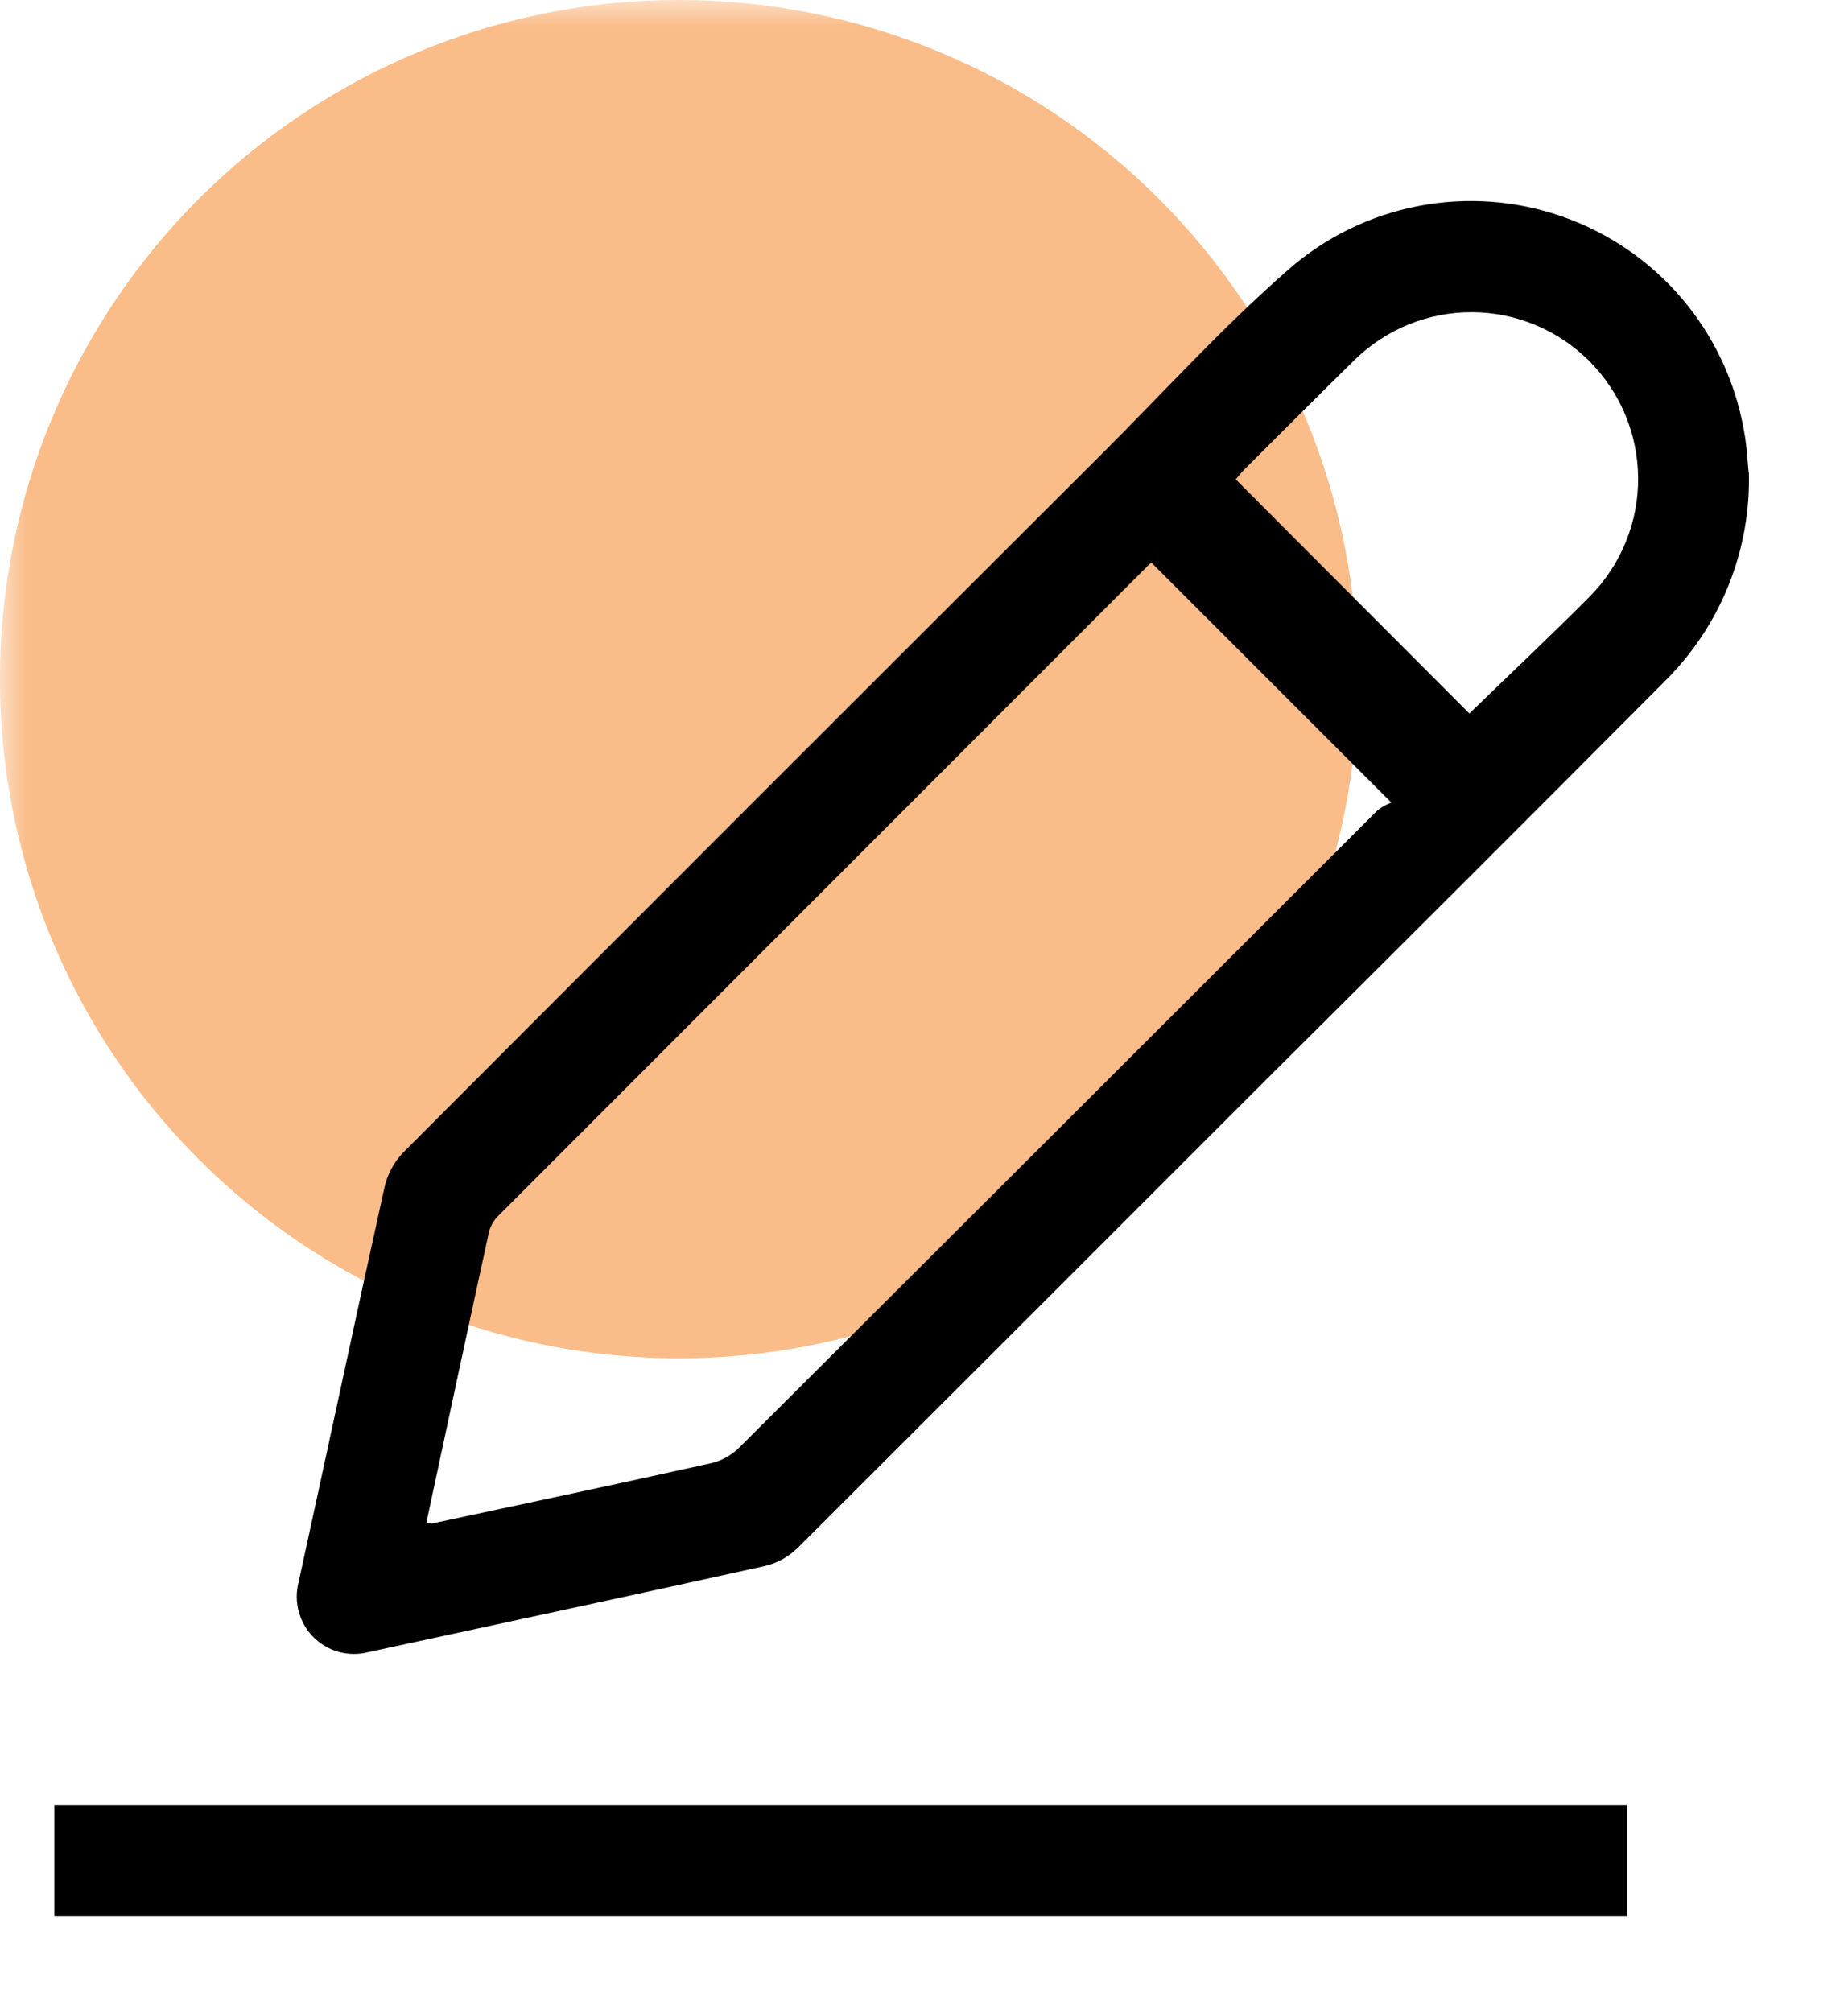 <svg width="34" height="37" viewBox="0 0 34 37" fill="none" xmlns="http://www.w3.org/2000/svg">
<path d="M29.936 33.203H1V35.246H29.936V33.203Z" fill="black"/>
<mask id="mask0_50_4409" style="mask-type:luminance" maskUnits="userSpaceOnUse" x="0" y="0" width="34" height="37">
<path d="M33.31 0H0V36.204H33.31V0Z" fill="white"/>
</mask>
<g mask="url(#mask0_50_4409)">
<path opacity="0.53" d="M24.981 12.491C24.981 14.961 24.248 17.377 22.876 19.431C21.503 21.485 19.553 23.086 17.27 24.031C14.988 24.977 12.476 25.224 10.053 24.742C7.63 24.26 5.404 23.07 3.658 21.323C1.911 19.577 0.721 17.351 0.239 14.928C-0.243 12.505 0.004 9.993 0.95 7.711C1.895 5.428 3.496 3.478 5.55 2.105C7.605 0.733 10.02 0 12.49 0C14.13 0 15.755 0.323 17.27 0.951C18.786 1.579 20.163 2.499 21.323 3.659C22.482 4.818 23.402 6.195 24.03 7.711C24.658 9.226 24.981 10.851 24.981 12.491Z" fill="#F58020"/>
<path d="M32.176 8.69C32.194 9.395 32.069 10.096 31.808 10.751C31.547 11.405 31.156 12.001 30.659 12.5C28.22 14.95 25.775 17.393 23.323 19.829C20.442 22.711 17.558 25.593 14.671 28.475C14.505 28.636 14.297 28.75 14.072 28.803C11.64 29.341 9.205 29.861 6.771 30.388C6.595 30.433 6.409 30.431 6.233 30.383C6.057 30.335 5.897 30.241 5.768 30.112C5.639 29.983 5.546 29.823 5.498 29.647C5.449 29.471 5.447 29.286 5.492 29.109C6.022 26.688 6.536 24.264 7.073 21.844C7.125 21.607 7.24 21.388 7.405 21.211C11.684 16.923 15.967 12.641 20.256 8.364C21.401 7.223 22.489 6.02 23.701 4.961C24.38 4.365 25.206 3.961 26.094 3.79C26.982 3.618 27.899 3.686 28.752 3.986C29.604 4.285 30.362 4.806 30.948 5.495C31.533 6.184 31.924 7.016 32.083 7.906C32.141 8.206 32.154 8.521 32.172 8.69M7.844 28.009C7.877 28.017 7.911 28.021 7.944 28.022C9.668 27.653 11.393 27.288 13.114 26.905C13.307 26.852 13.482 26.749 13.621 26.605C17.532 22.707 21.439 18.807 25.343 14.905C25.42 14.844 25.506 14.795 25.599 14.761L21.184 10.348C21.169 10.358 21.154 10.37 21.14 10.384C17.155 14.371 13.169 18.359 9.183 22.347C9.098 22.426 9.035 22.526 9.001 22.637C8.611 24.42 8.231 26.206 7.844 28.009ZM27.034 13.123C27.78 12.399 28.534 11.691 29.265 10.954C29.83 10.376 30.143 9.6 30.139 8.792C30.134 7.985 29.811 7.212 29.24 6.641C28.669 6.07 27.897 5.747 27.089 5.742C26.282 5.737 25.505 6.051 24.927 6.615C24.248 7.281 23.576 7.954 22.902 8.626C22.837 8.691 22.78 8.765 22.735 8.817L27.034 13.123Z" fill="black"/>
</g>
</svg>
